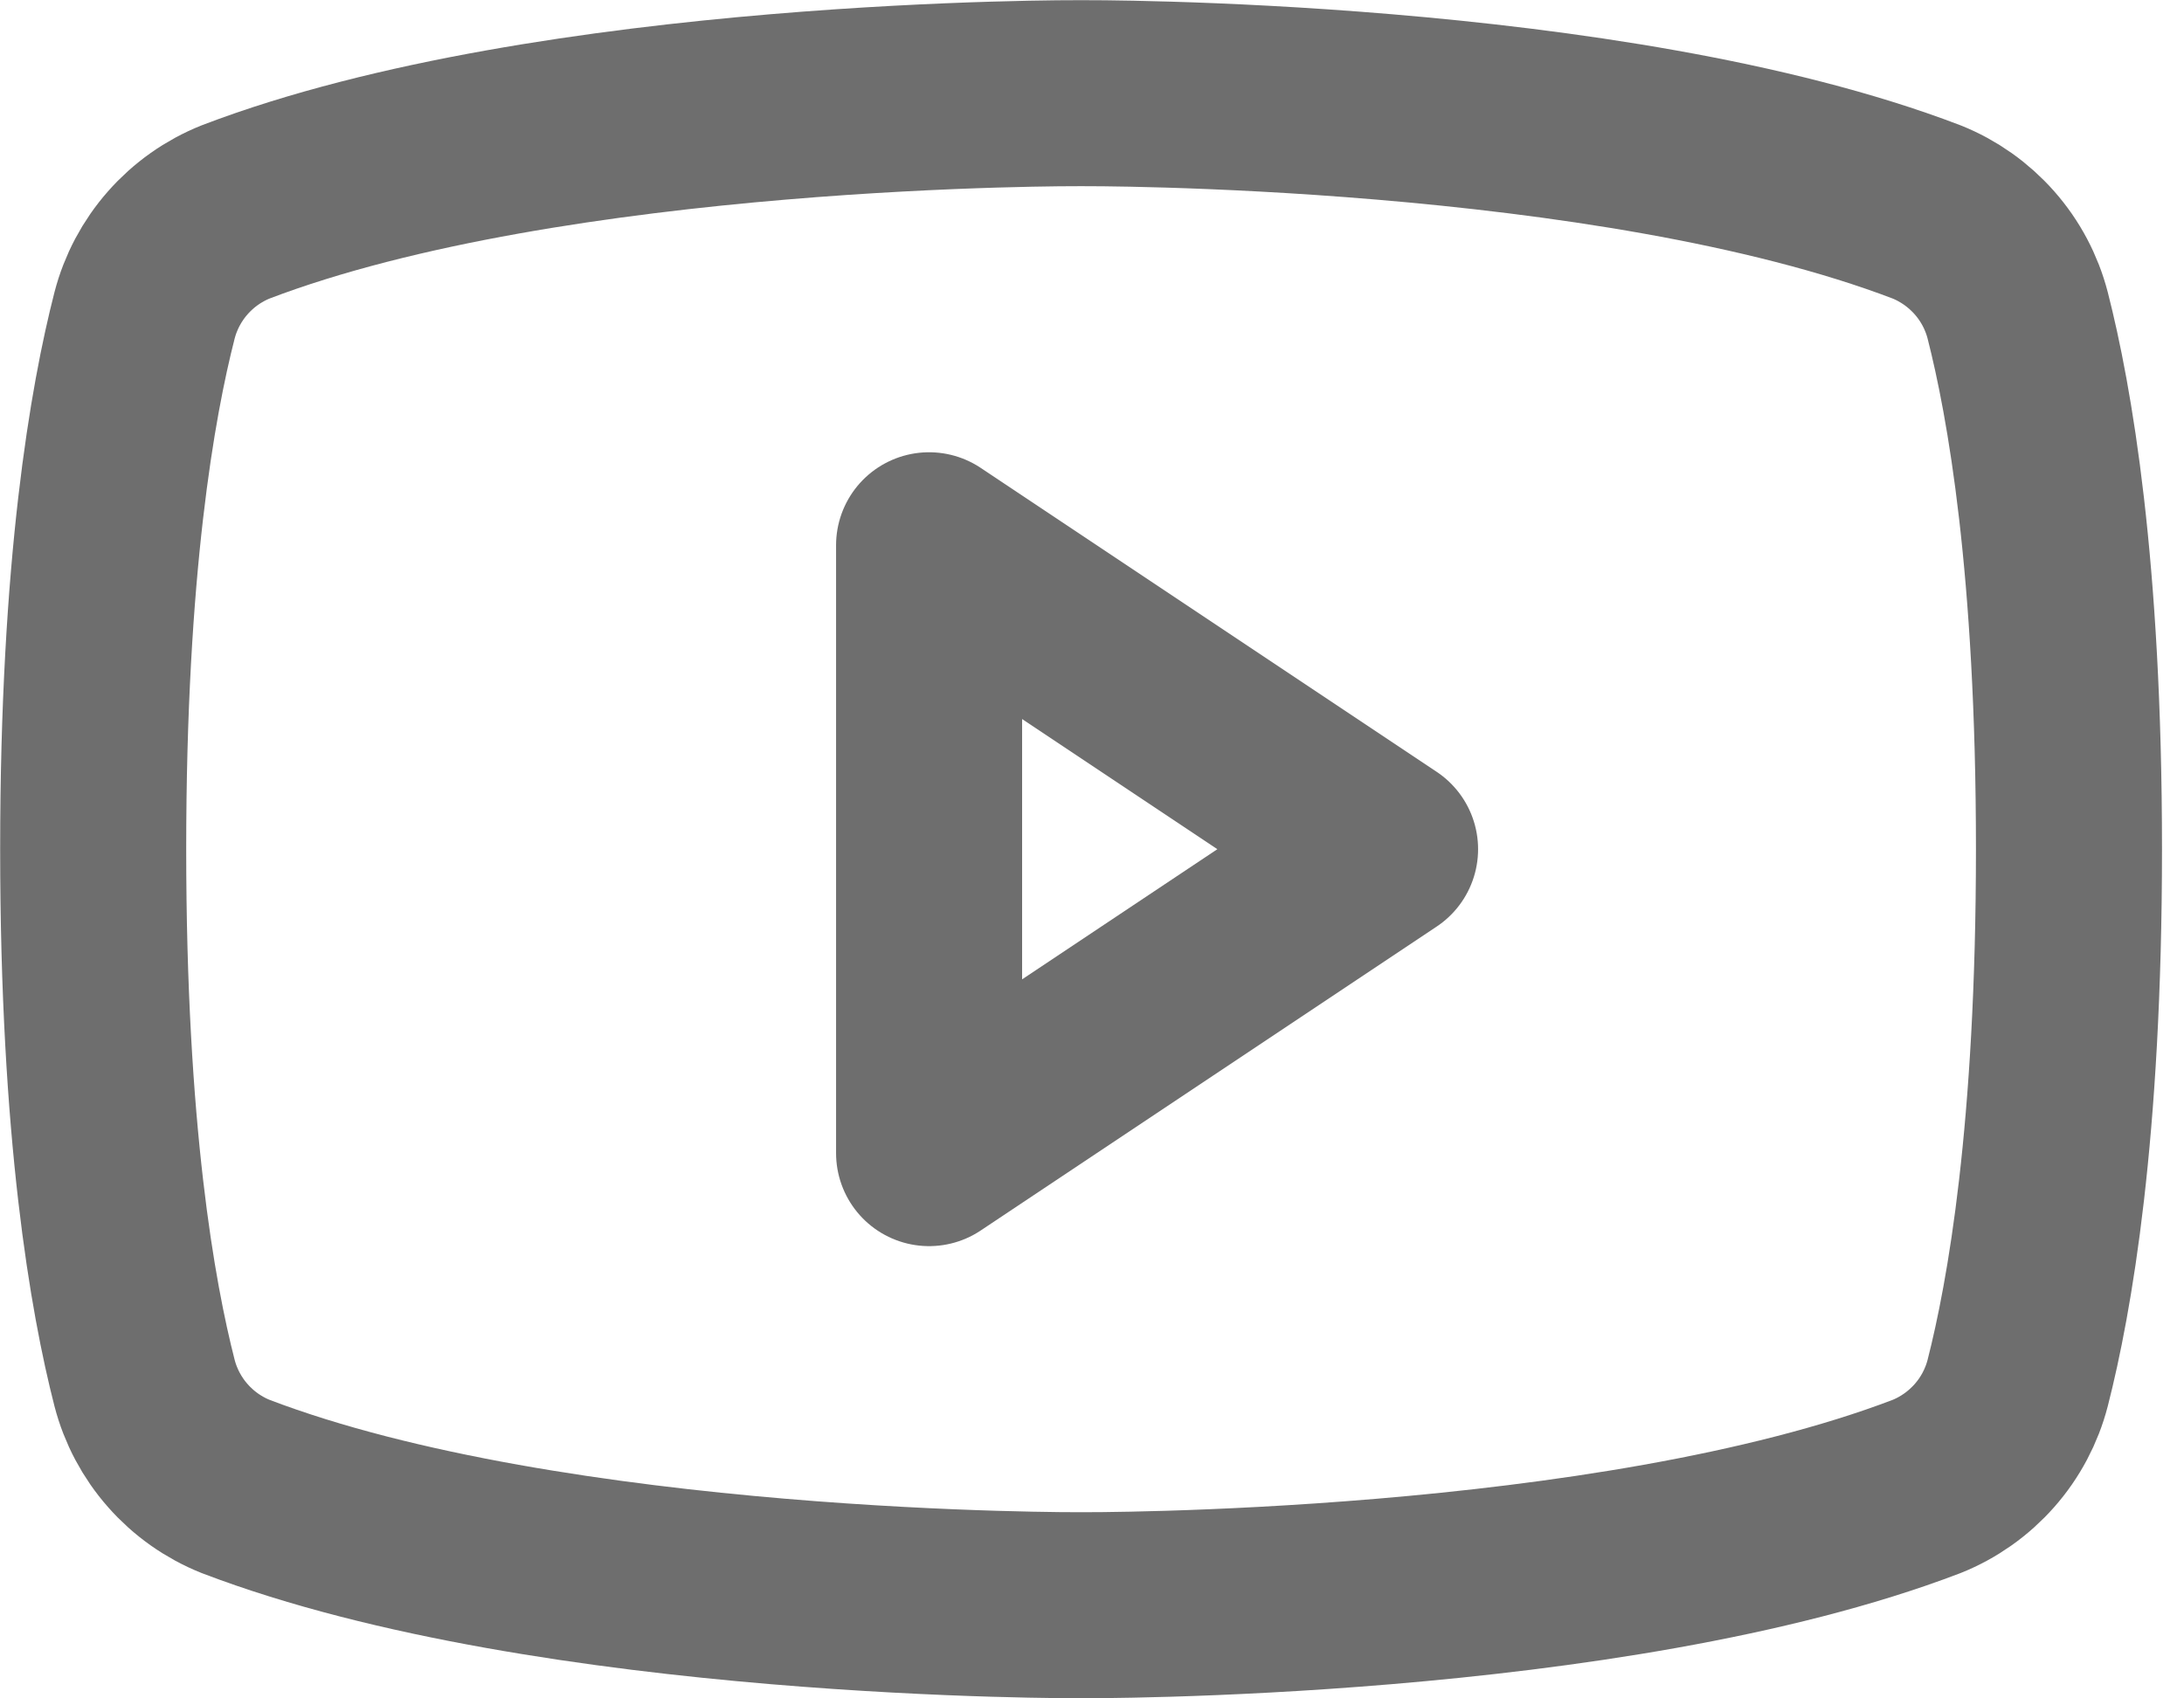 <svg width="27" height="21" viewBox="0 0 27 21" fill="none" xmlns="http://www.w3.org/2000/svg">
<path d="M17.123 10.5L11.486 6.742V14.258L17.123 10.5Z" stroke="#6E6E6E" stroke-width="2.3" stroke-linecap="round" stroke-linejoin="round"/>
<path d="M1.152 10.5C1.152 13.999 1.516 16.043 1.787 17.1C1.861 17.386 2.002 17.652 2.198 17.874C2.393 18.096 2.639 18.27 2.914 18.38C6.848 19.883 13.365 19.848 13.365 19.848C13.365 19.848 19.883 19.883 23.817 18.38C24.092 18.27 24.337 18.096 24.533 17.874C24.729 17.652 24.87 17.386 24.944 17.1C25.214 16.043 25.578 13.999 25.578 10.5C25.578 7 25.214 4.957 24.944 3.9C24.87 3.614 24.729 3.348 24.533 3.126C24.337 2.904 24.092 2.73 23.817 2.62C19.883 1.117 13.365 1.152 13.365 1.152C13.365 1.152 6.848 1.117 2.914 2.62C2.639 2.73 2.393 2.904 2.198 3.126C2.002 3.348 1.861 3.614 1.787 3.9C1.516 4.957 1.152 7 1.152 10.5Z" stroke="#6E6E6E" stroke-width="2.3" stroke-linecap="round" stroke-linejoin="round"/>
</svg>
